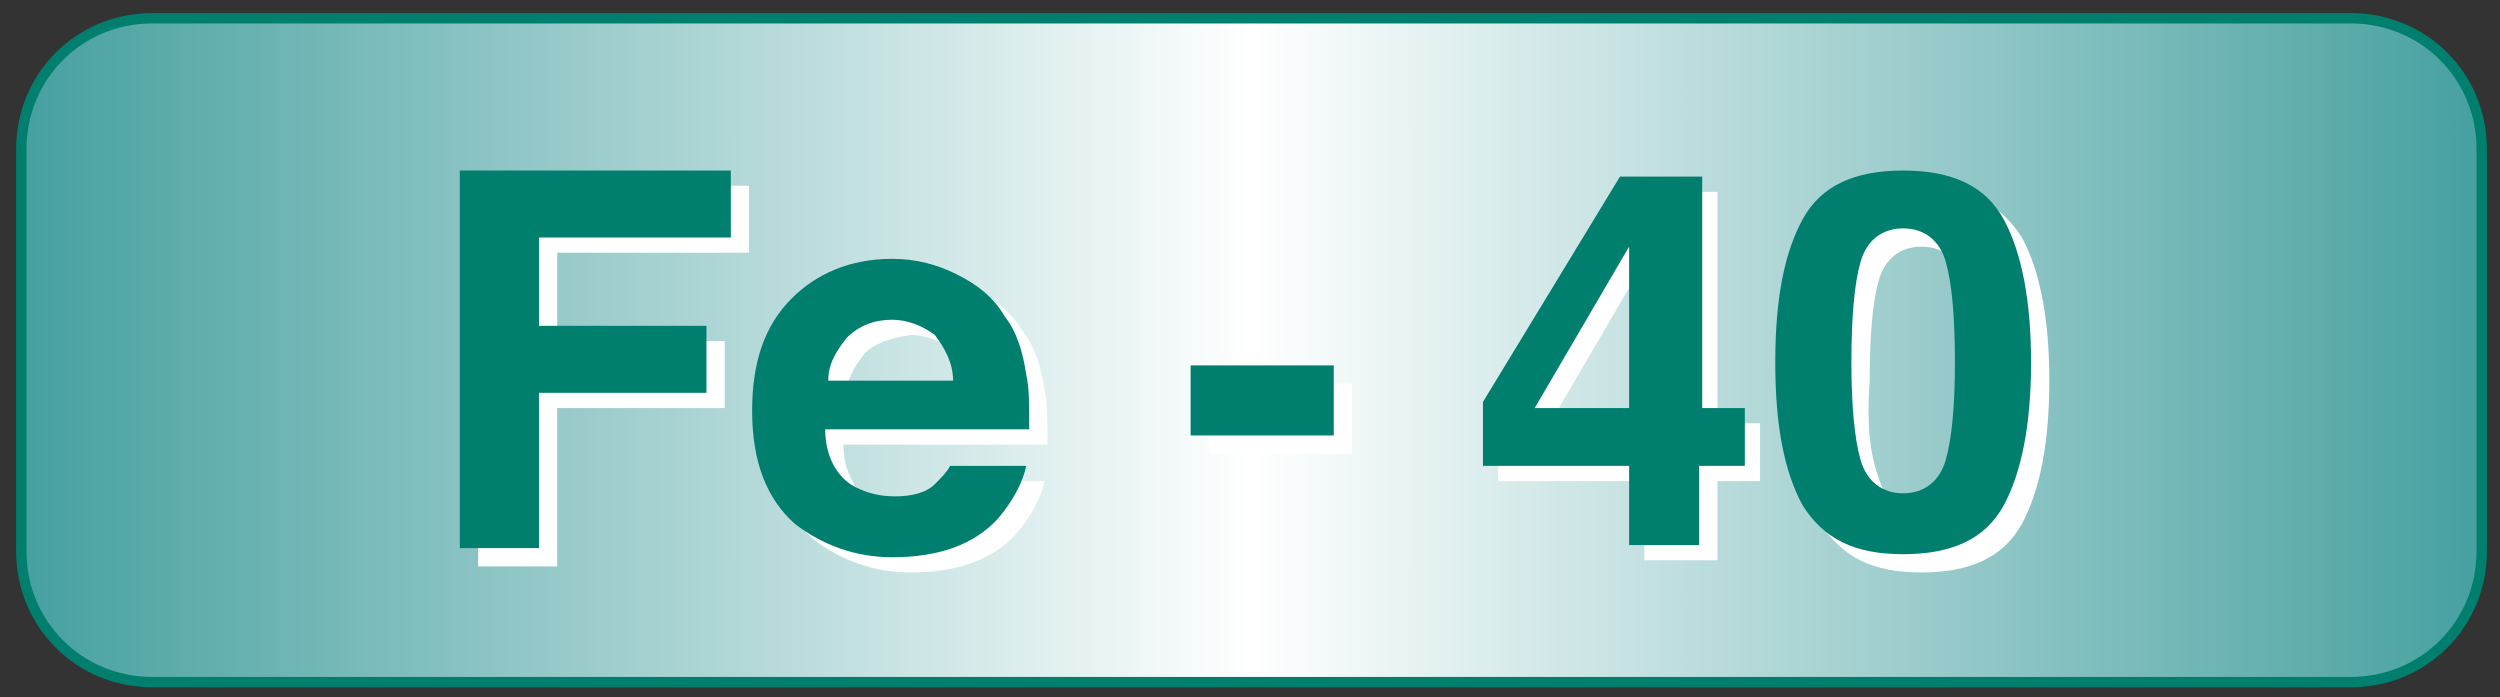 <?xml version="1.0" encoding="utf-8"?>
<!-- Generator: Adobe Illustrator 25.0.0, SVG Export Plug-In . SVG Version: 6.00 Build 0)  -->
<svg version="1.1" id="レイヤー_1" xmlns="http://www.w3.org/2000/svg" xmlns:xlink="http://www.w3.org/1999/xlink" x="0px"
	 y="0px" viewBox="0 0 82.1 22.9" style="enable-background:new 0 0 82.1 22.9;" xml:space="preserve">
<rect x="0" y="0" width="82.1" height="22.9" fill="#333333" stroke="none"/>
<style type="text/css">
	.st0{fill:url(#SVGID_1_);stroke:#007F6F;stroke-width:0.34;stroke-miterlimit:10;}
	.st1{fill:#FFFFFF;}
	.st2{fill:#007F6F;}
</style>
<linearGradient id="SVGID_1_" gradientUnits="userSpaceOnUse" x1="0.7" y1="11.5" x2="81.5" y2="11.5" gradientTransform="matrix(1 0 0 1 0 -6.103516e-05)">
	<stop  offset="0" style="stop-color:#46A0A0"/>
	<stop  offset="0.5" style="stop-color:#FFFFFF"/>
	<stop  offset="1" style="stop-color:#46A0A0"/>
</linearGradient>
<path class="st0" d="M77.2,22.4H5c-2.4,0-4.3-1.9-4.3-4.3V4.9c0-2.4,1.9-4.3,4.3-4.3h72.2c2.4,0,4.3,1.9,4.3,4.3v13.2
	C81.5,20.5,79.6,22.4,77.2,22.4z"/>
<path class="st1" d="M15.7,6.1h8.9v2.2h-6.3v2.9h5.5v2.2h-5.5v5.2h-2.6C15.7,18.6,15.7,6.1,15.7,6.1z"/>
<path class="st1" d="M32,9.5c0.6,0.3,1.2,0.7,1.6,1.4c0.4,0.5,0.6,1.2,0.7,1.9c0.1,0.4,0.1,1,0.1,1.8h-6.7c0,0.9,0.4,1.6,1,1.9
	c0.4,0.2,0.8,0.3,1.3,0.3s1-0.1,1.3-0.4c0.2-0.2,0.4-0.4,0.5-0.6h2.5c-0.1,0.5-0.4,1.1-0.9,1.7c-0.8,0.9-2,1.3-3.5,1.3
	c-1.2,0-2.3-0.4-3.2-1.1c-0.9-0.8-1.4-2-1.4-3.7c0-1.6,0.4-2.8,1.3-3.7C27.4,9.5,28.5,9,29.9,9C30.6,9.1,31.4,9.3,32,9.5z
	 M28.4,11.6c-0.3,0.4-0.6,0.8-0.6,1.4h4.1c0-0.6-0.3-1.1-0.6-1.5c-0.4-0.3-0.9-0.5-1.4-0.5C29.2,11.1,28.7,11.3,28.4,11.6z"/>
<path class="st1" d="M39.7,12.6h4.7v2.3h-4.7V12.6z"/>
<path class="st2" d="M15.1,5.6H24v2.2h-6.3v2.9h5.5v2.2h-5.5V18h-2.6V5.6z"/>
<path class="st2" d="M31.4,9c0.6,0.3,1.2,0.7,1.6,1.4c0.4,0.5,0.6,1.2,0.7,1.9c0.1,0.4,0.1,1,0.1,1.8h-6.7c0,0.9,0.4,1.6,1,1.9
	c0.4,0.2,0.8,0.3,1.3,0.3s1-0.1,1.3-0.4c0.2-0.2,0.4-0.4,0.5-0.6h2.5c-0.1,0.5-0.4,1.1-0.9,1.7c-0.8,0.9-2,1.3-3.5,1.3
	c-1.2,0-2.3-0.4-3.2-1.1c-0.9-0.8-1.4-2-1.4-3.7c0-1.6,0.4-2.8,1.3-3.7c0.8-0.8,1.9-1.3,3.3-1.3C30.1,8.5,30.8,8.7,31.4,9z
	 M27.8,11.1c-0.3,0.4-0.6,0.8-0.6,1.4h4.1c0-0.6-0.3-1.1-0.6-1.5c-0.4-0.3-0.9-0.5-1.4-0.5C28.7,10.5,28.2,10.7,27.8,11.1z"/>
<path class="st2" d="M39.1,12h4.7v2.3h-4.7V12z"/>
<g>
	<path class="st1" d="M57.8,15.8h-1.4v2.6H54v-2.6h-4.8v-2.1l4.5-7.4h2.7v7.6h1.4V15.8z M54,13.9V8.6l-3.1,5.3H54z"/>
	<path class="st1" d="M66.4,7.8c0.6,1.1,0.9,2.7,0.9,4.7s-0.3,3.6-0.9,4.7c-0.6,1.1-1.7,1.6-3.3,1.6s-2.6-0.5-3.3-1.6
		c-0.6-1.1-0.9-2.6-0.9-4.7s0.3-3.6,0.9-4.7c0.6-1.1,1.7-1.6,3.3-1.6C64.6,6.1,65.7,6.7,66.4,7.8z M61.7,15.7
		c0.2,0.7,0.7,1.1,1.4,1.1c0.7,0,1.2-0.4,1.4-1.1s0.3-1.8,0.3-3.2c0-1.5-0.1-2.6-0.3-3.3s-0.7-1.1-1.4-1.1c-0.7,0-1.2,0.4-1.4,1.1
		c-0.2,0.7-0.3,1.8-0.3,3.3C61.3,13.9,61.4,14.9,61.7,15.7z"/>
	<path class="st2" d="M57.2,15.3h-1.4v2.6h-2.3v-2.6h-4.8v-2.1l4.5-7.4h2.7v7.6h1.4v1.9H57.2z M53.5,13.4V8.1l-3.1,5.3H53.5z"/>
	<path class="st2" d="M65.8,7.2c0.6,1.1,0.9,2.7,0.9,4.7s-0.3,3.6-0.9,4.7s-1.7,1.6-3.3,1.6s-2.6-0.5-3.3-1.6
		c-0.6-1.1-0.9-2.6-0.9-4.7s0.3-3.6,0.9-4.7c0.6-1.1,1.7-1.6,3.3-1.6C64.1,5.6,65.2,6.1,65.8,7.2z M61.1,15.1
		c0.2,0.7,0.7,1.1,1.4,1.1c0.7,0,1.2-0.4,1.4-1.1s0.3-1.8,0.3-3.2c0-1.5-0.1-2.6-0.3-3.3s-0.7-1.1-1.4-1.1c-0.7,0-1.2,0.4-1.4,1.1
		c-0.2,0.7-0.3,1.8-0.3,3.3C60.8,13.3,60.9,14.4,61.1,15.1z"/>
</g>
</svg>
